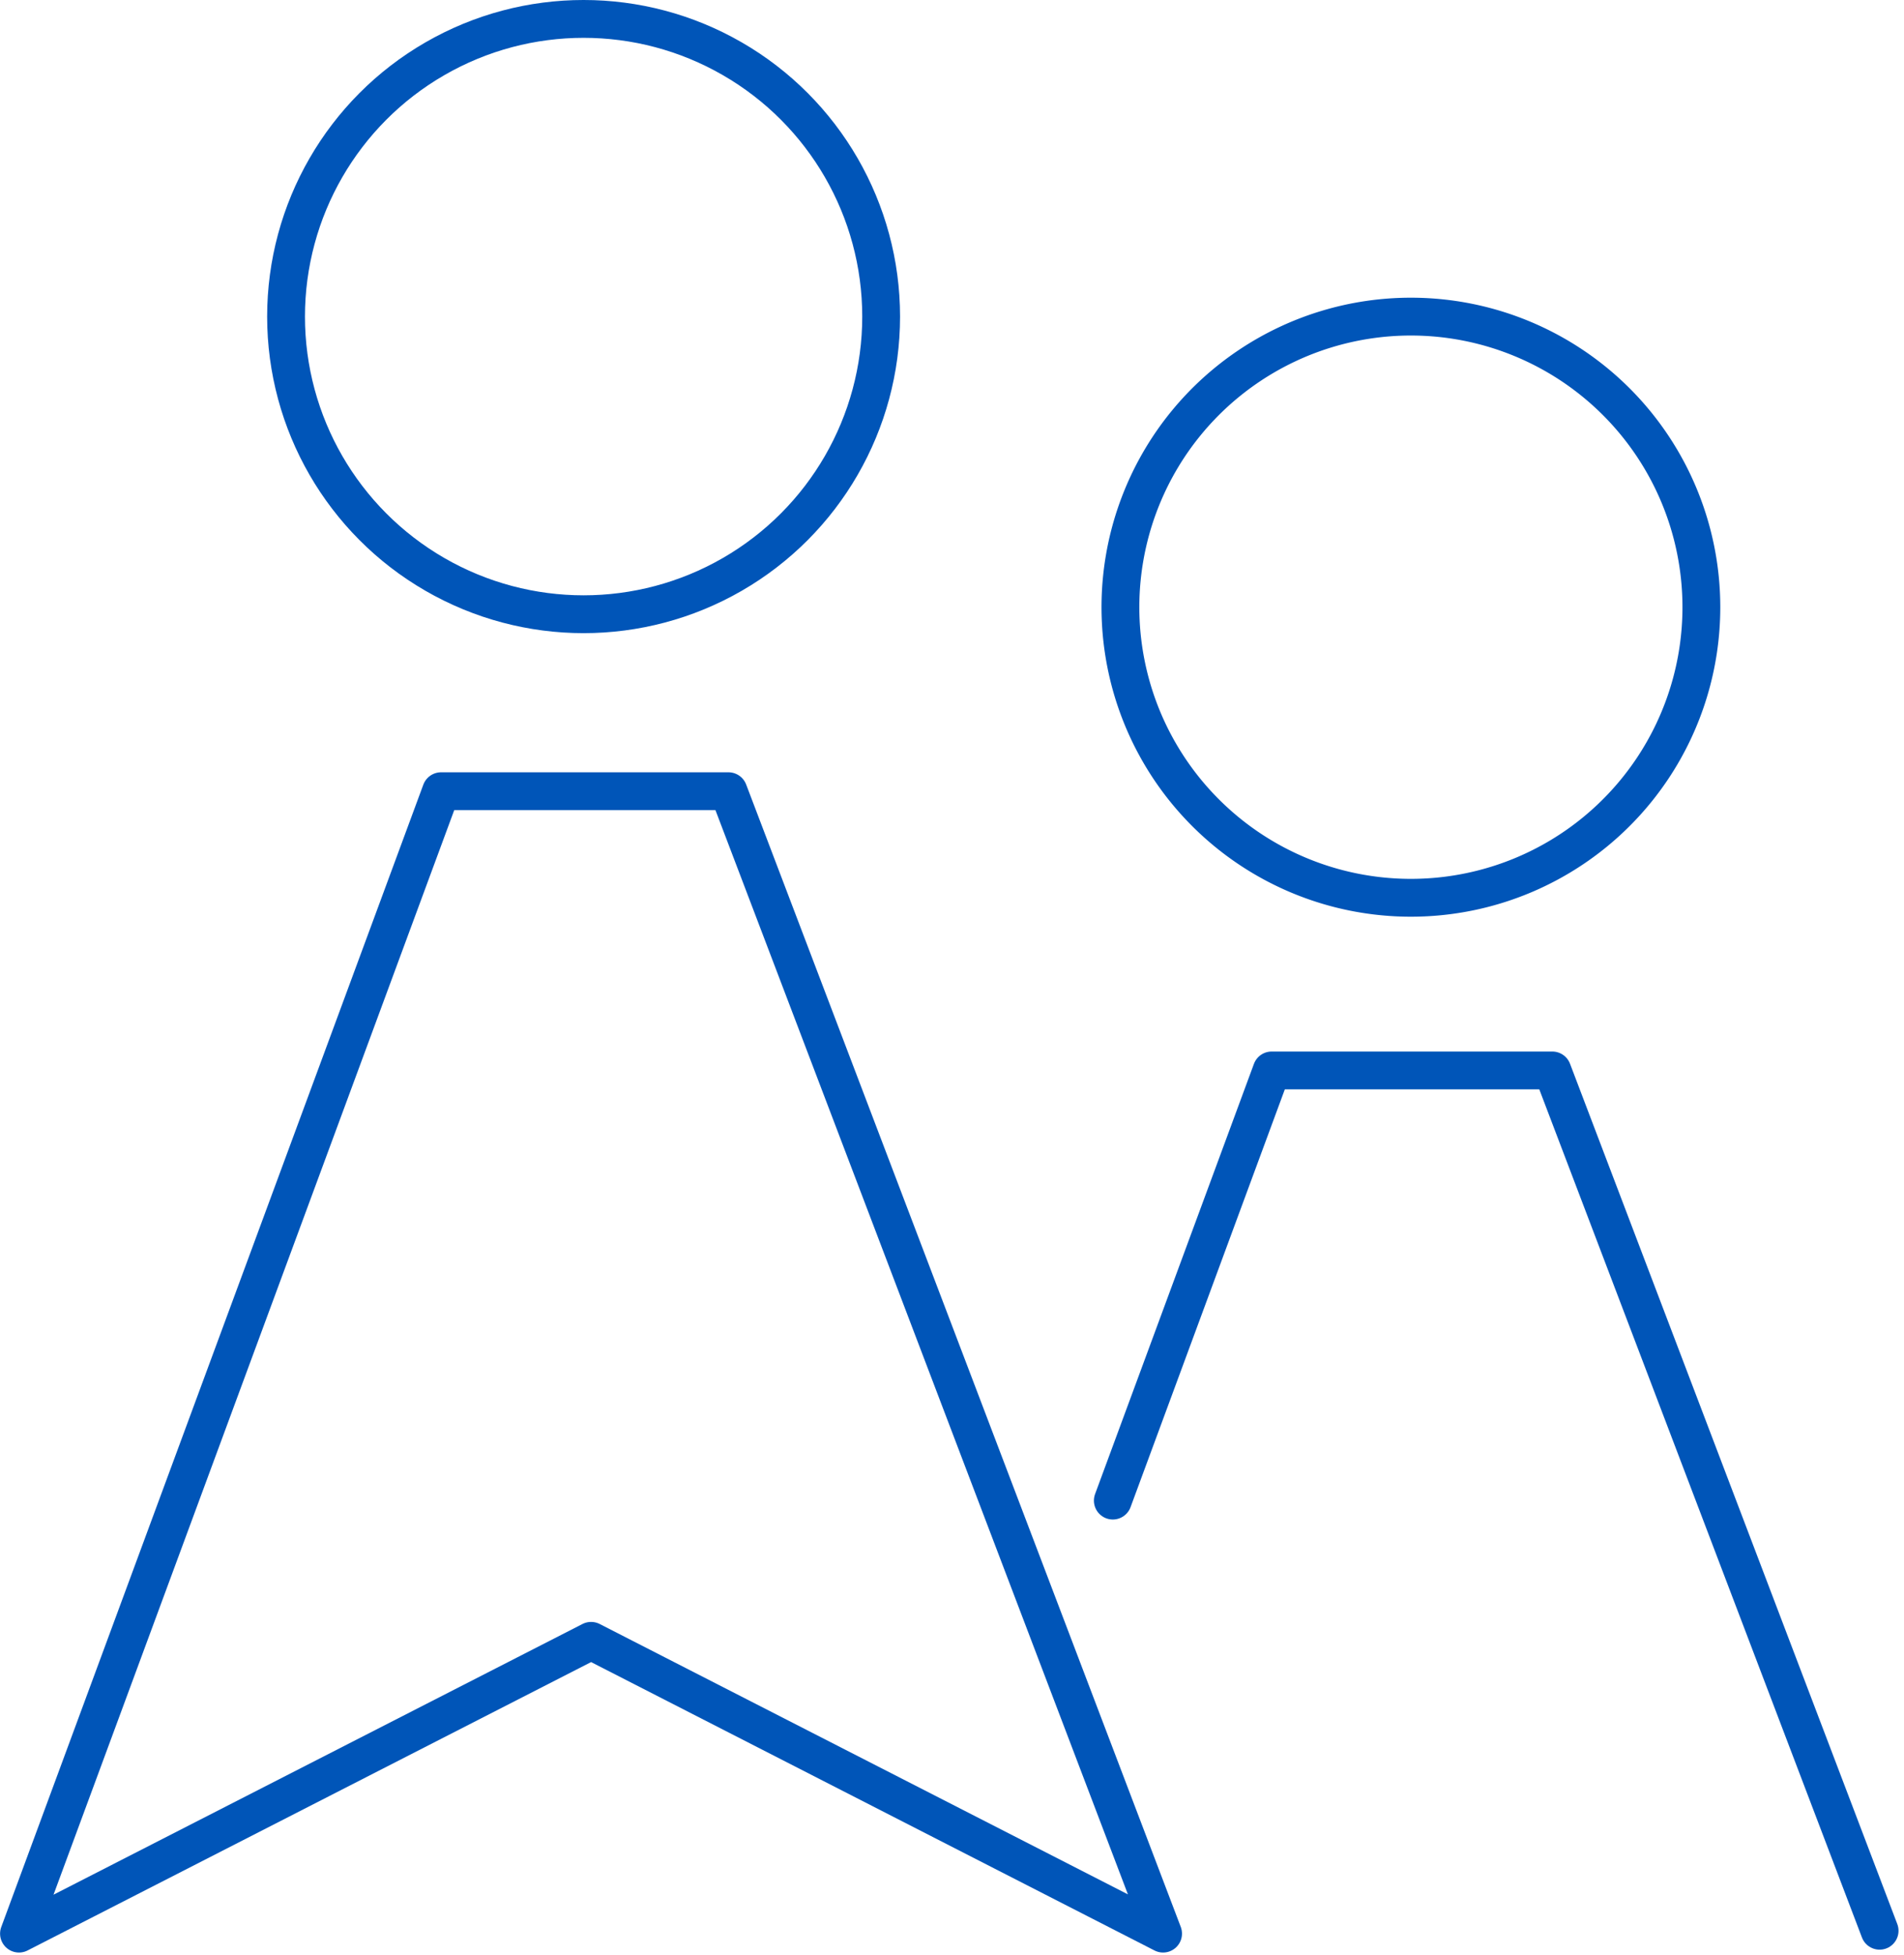 <svg xmlns="http://www.w3.org/2000/svg" width="50.347" height="51.68" viewBox="0 0 50.347 51.68">
  <g id="Grupo_70764" data-name="Grupo 70764" transform="translate(-230.5 -1190.289)">
    <circle id="Elipse_228" data-name="Elipse 228" cx="7.868" cy="7.868" r="7.868" transform="translate(238.064 1190.789)" fill="none" stroke="#0055b8" stroke-linecap="round" stroke-linejoin="round" stroke-width="1"/>
    <path id="Trazado_57830" data-name="Trazado 57830" d="M60.661,45.083h-7.6L41.9,75.28l15.128-7.739L72.153,75.28Z" transform="translate(189.102 1166.12)" fill="none" stroke="#0055b8" stroke-linecap="round" stroke-linejoin="round" stroke-width="1"/>
    <path id="Trazado_57831" data-name="Trazado 57831" d="M120.518,25.518a7.681,7.681,0,1,1-7.68-7.68A7.681,7.681,0,0,1,120.518,25.518Z" transform="translate(154.971 1180.82)" fill="none" stroke="#0055b8" stroke-linecap="round" stroke-linejoin="round" stroke-width="1"/>
    <path id="Trazado_57832" data-name="Trazado 57832" d="M124.992,83.853l-8.654-22.74h-7.422l-4.2,11.37" transform="translate(155.21 1157.471)" fill="none" stroke="#0055b8" stroke-linecap="round" stroke-linejoin="round" stroke-width="1"/>
  </g>
</svg>
